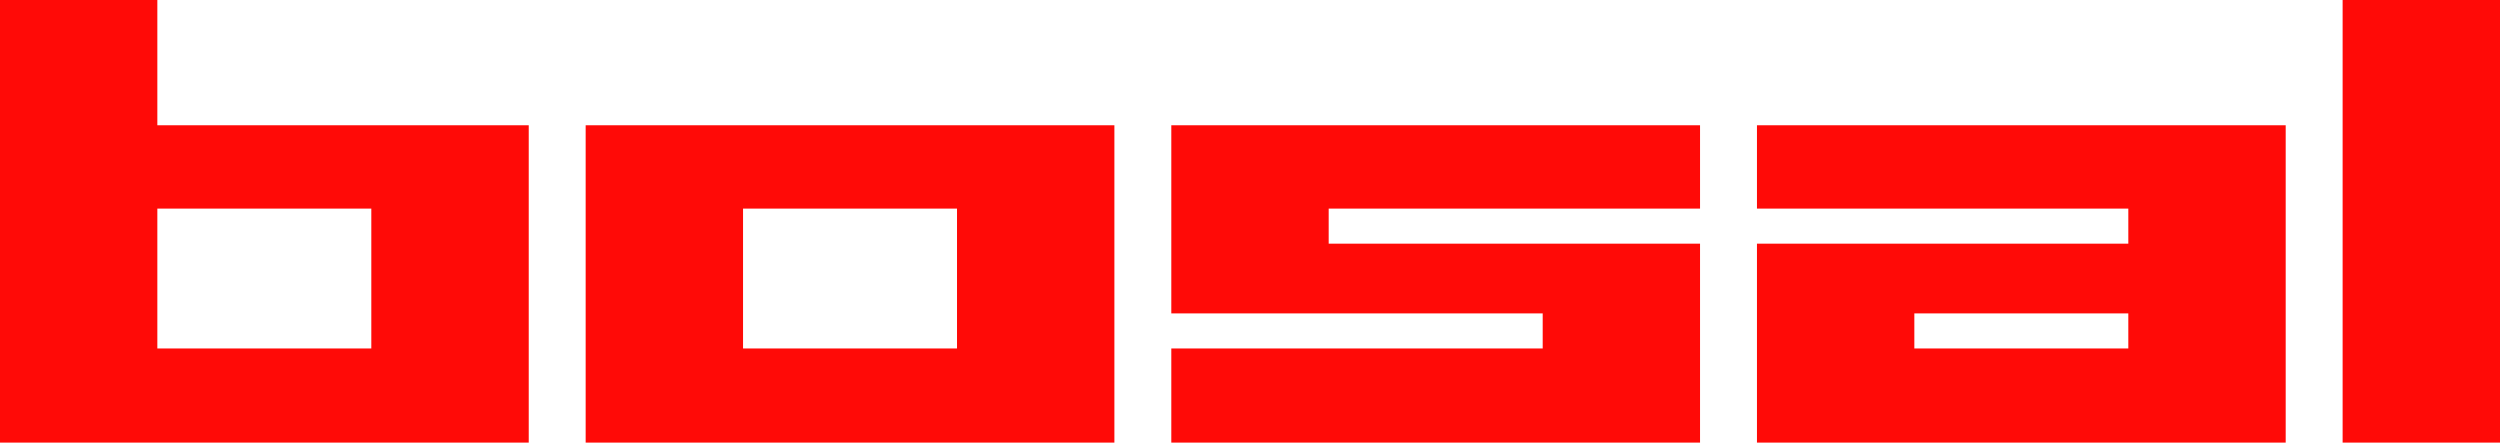 <?xml version="1.0" encoding="UTF-8"?> <svg xmlns="http://www.w3.org/2000/svg" width="196.881" height="34.857" viewBox="0 0 196.881 34.857"><defs><style> .bosal-logo-fill-el { fill: #ff0a07; } </style></defs><g id="bosal_logo" data-name="Group Bosal logo" transform="translate(-745.009 -371.143)"><path id="logo-b" data-name="Path B" class="bosal-logo-fill-el" d="M757.4,371.143H745.009V406h41.639V381.009H757.4Zm16.851,16.428v11.013H757.4V387.571Z"></path><path id="logo-o" data-name="Path O" class="bosal-logo-fill-el" d="M791.131,406H832.77V381.009H791.131Zm12.394-18.429h16.851v11.013H803.525Z"></path><path id="logo-s" data-name="Path S" class="bosal-logo-fill-el" d="M837.252,395.824H866.5v2.759H837.252V406h41.639V390.331H849.646v-2.76h29.245v-6.562H837.252Z"></path><path id="logo-a" data-name="Path A" class="bosal-logo-fill-el" d="M883.374,387.571h29.245v2.76H883.374V406h41.639V381.009H883.374Zm29.245,11.013H895.768v-2.76h16.851Z"></path><rect id="logo-l" data-name="Path L" class="bosal-logo-fill-el" width="12.394" height="34.857" transform="translate(929.496 371.143)"></rect></g></svg> 